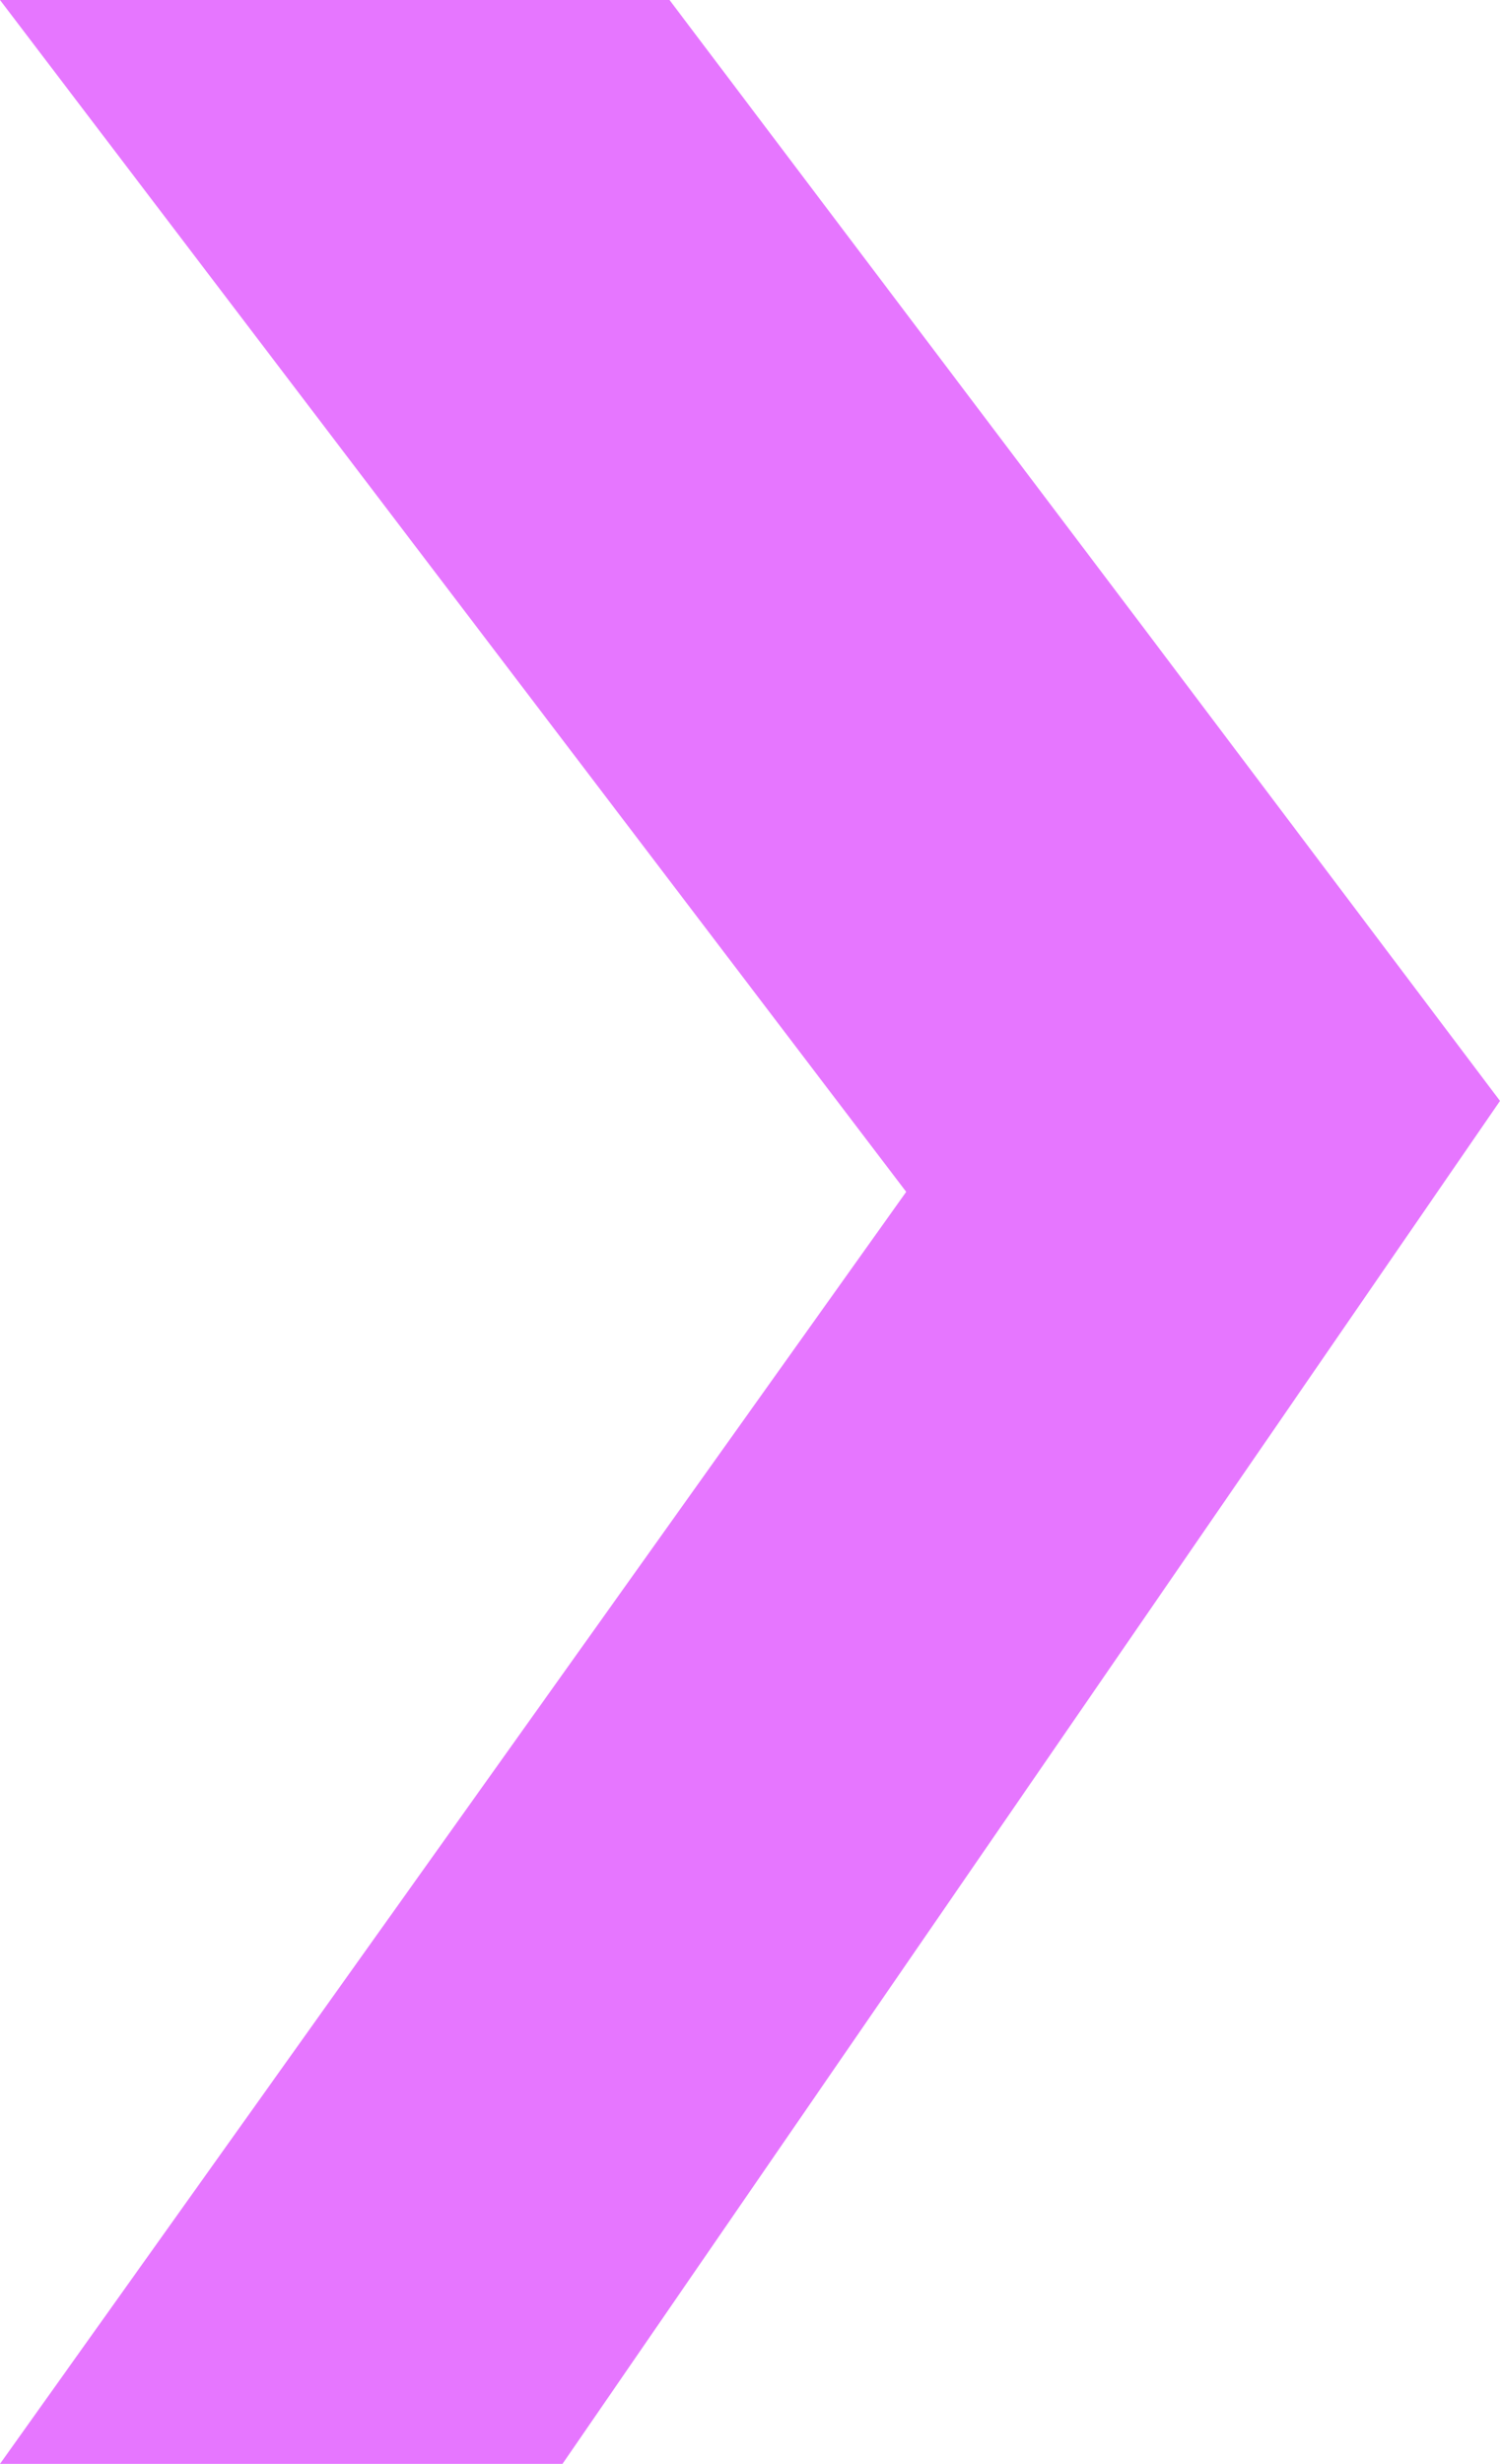 <svg xmlns="http://www.w3.org/2000/svg" fill="none" viewBox="0 0 106 174" height="174" width="106">
<path fill="#E676FF" d="M106 77.748L80.894 44.441L47.312 0H0L64.038 84.17L0 174H39.75"></path>
</svg>

